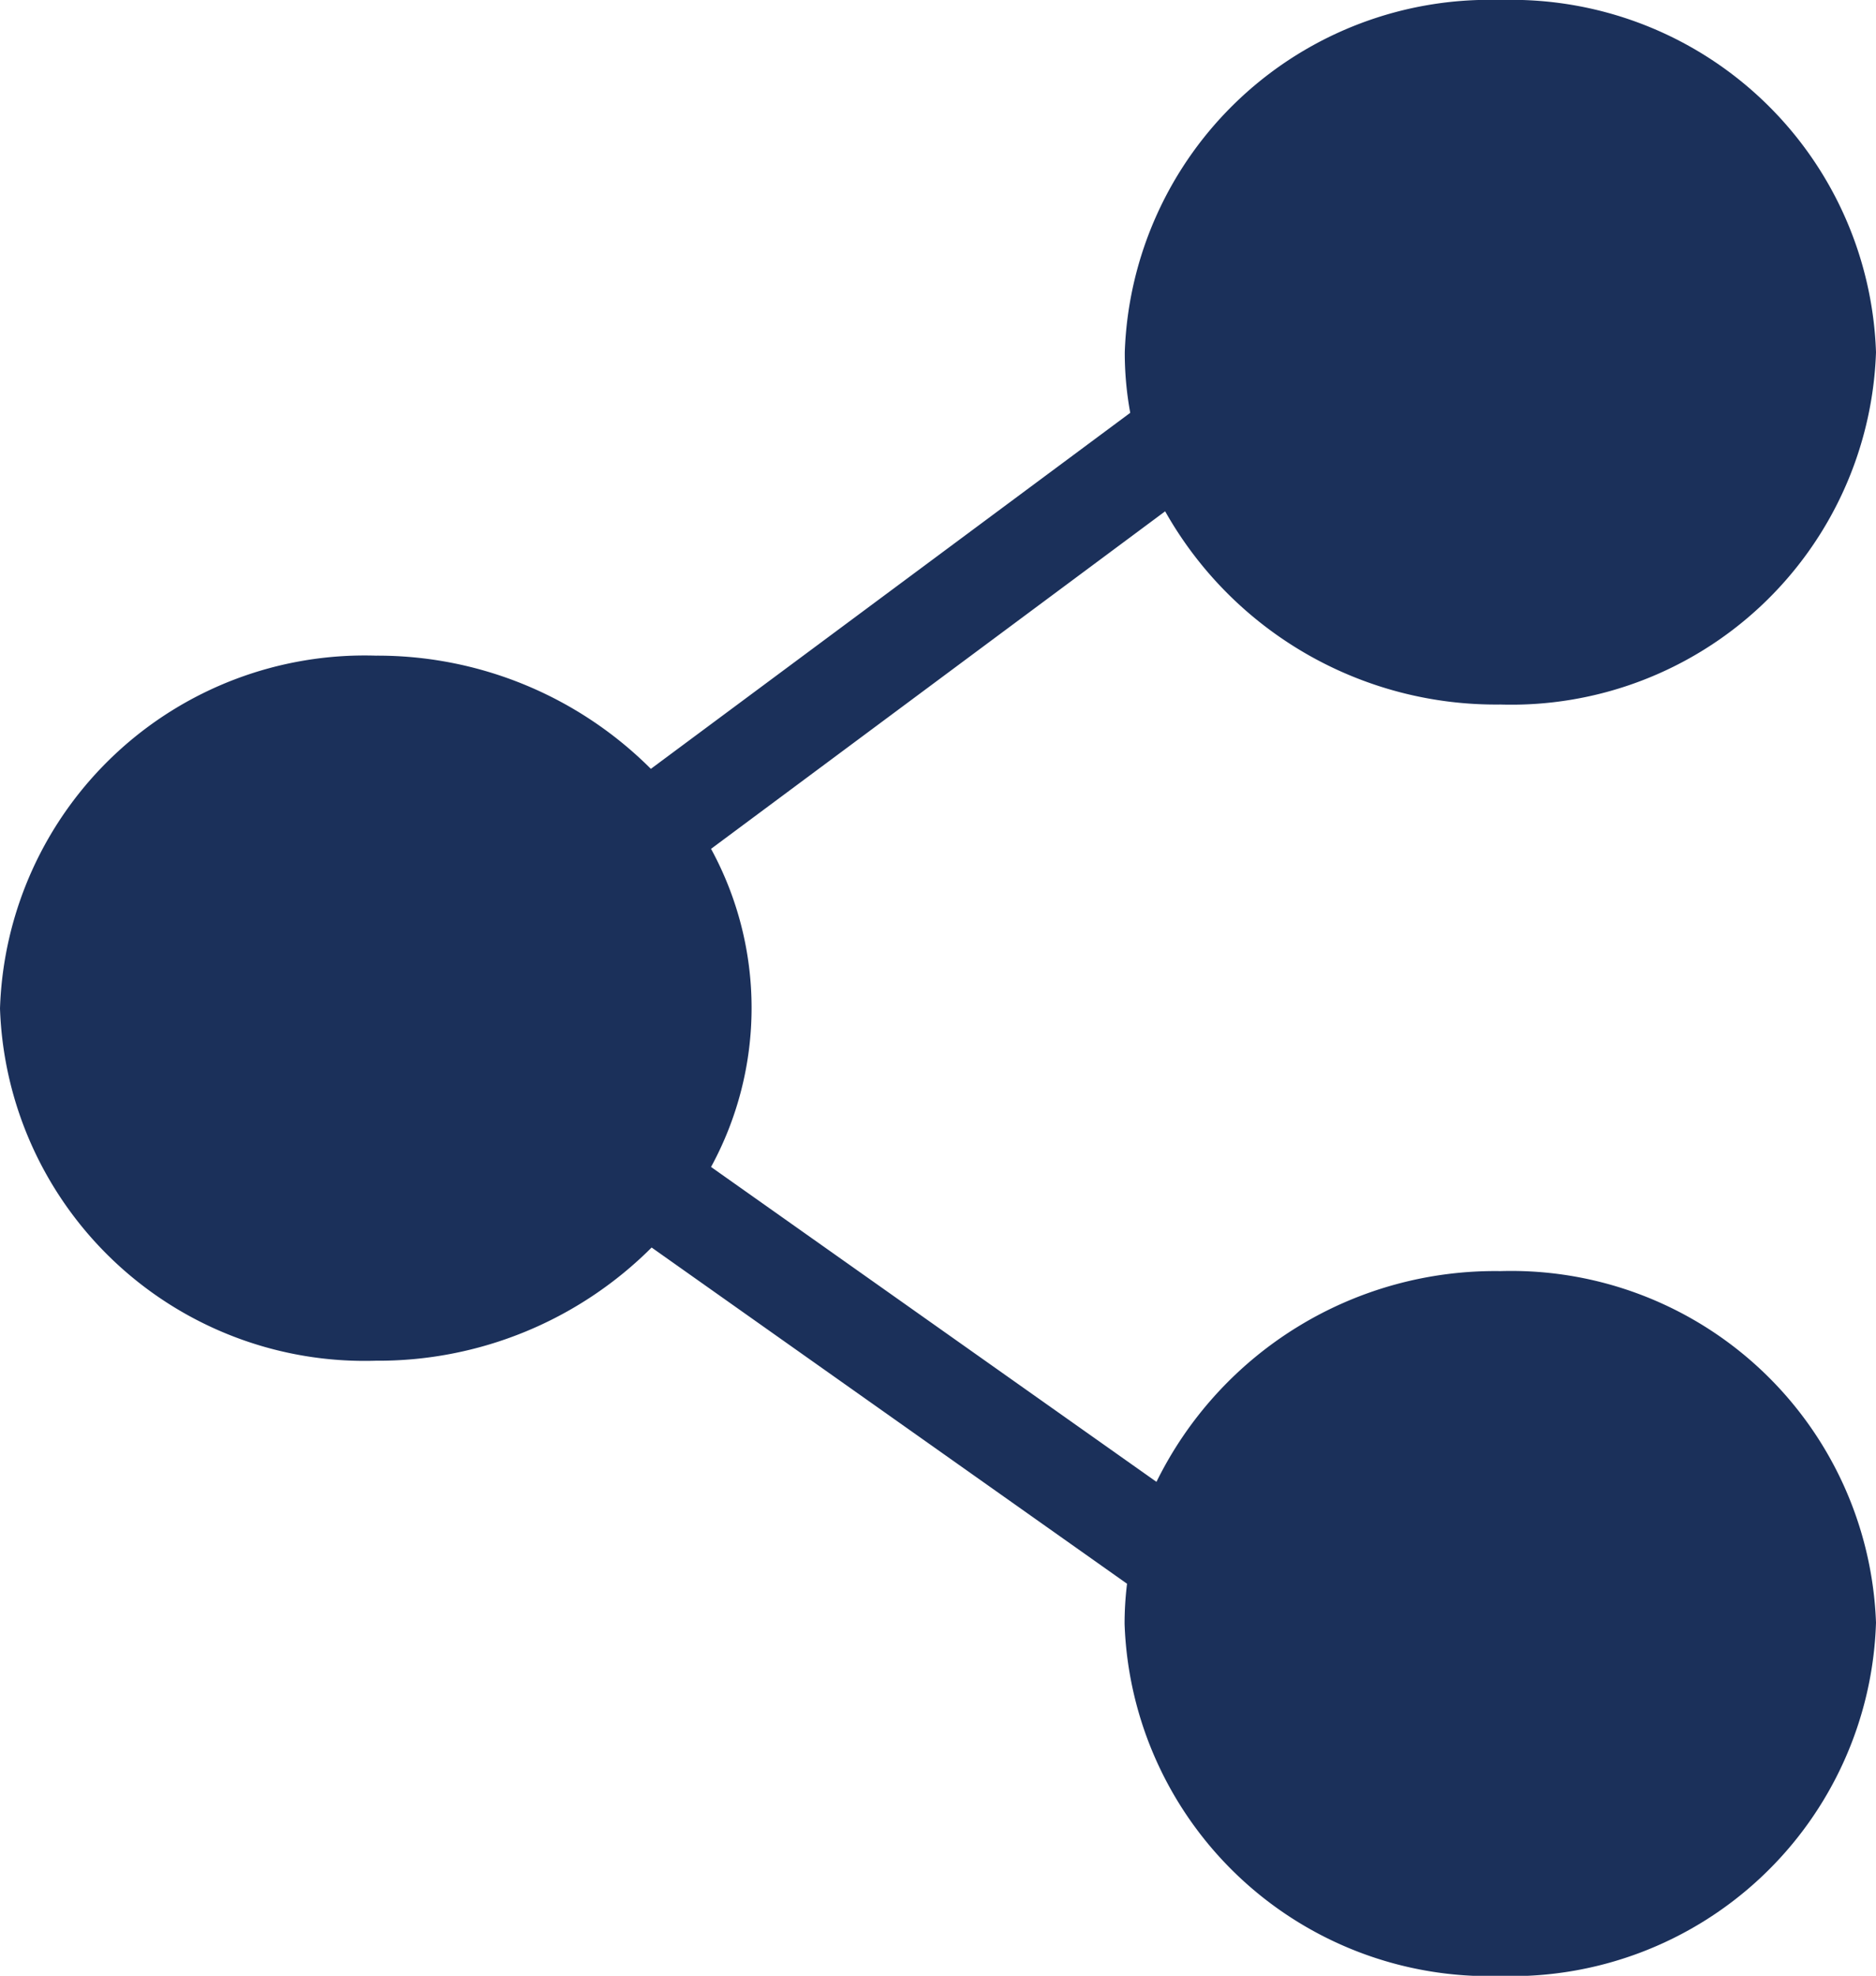 <svg xmlns="http://www.w3.org/2000/svg" width="9.944" height="10.472" viewBox="0 0 9.944 10.472"><defs><style>.a{fill:#1b305a;}</style></defs><path class="a" d="M7.953,3.734A1.934,1.934,0,0,0,9.944,1.867,1.934,1.934,0,0,0,7.953,0,1.934,1.934,0,0,0,5.962,1.867a1.759,1.759,0,0,0,.029.321L3.45,4.075a2.049,2.049,0,0,0-1.459-.6A1.934,1.934,0,0,0,0,5.345,1.934,1.934,0,0,0,1.991,7.212a2.049,2.049,0,0,0,1.463-.6l2.52,1.782a1.764,1.764,0,0,0-.013.212,1.934,1.934,0,0,0,1.991,1.867A1.934,1.934,0,0,0,9.944,8.6,1.935,1.935,0,0,0,7.953,6.737,2,2,0,0,0,6.13,7.854L3.769,6.185a1.761,1.761,0,0,0,0-1.686L6.176,2.71A2.012,2.012,0,0,0,7.953,3.734Z"/></svg>